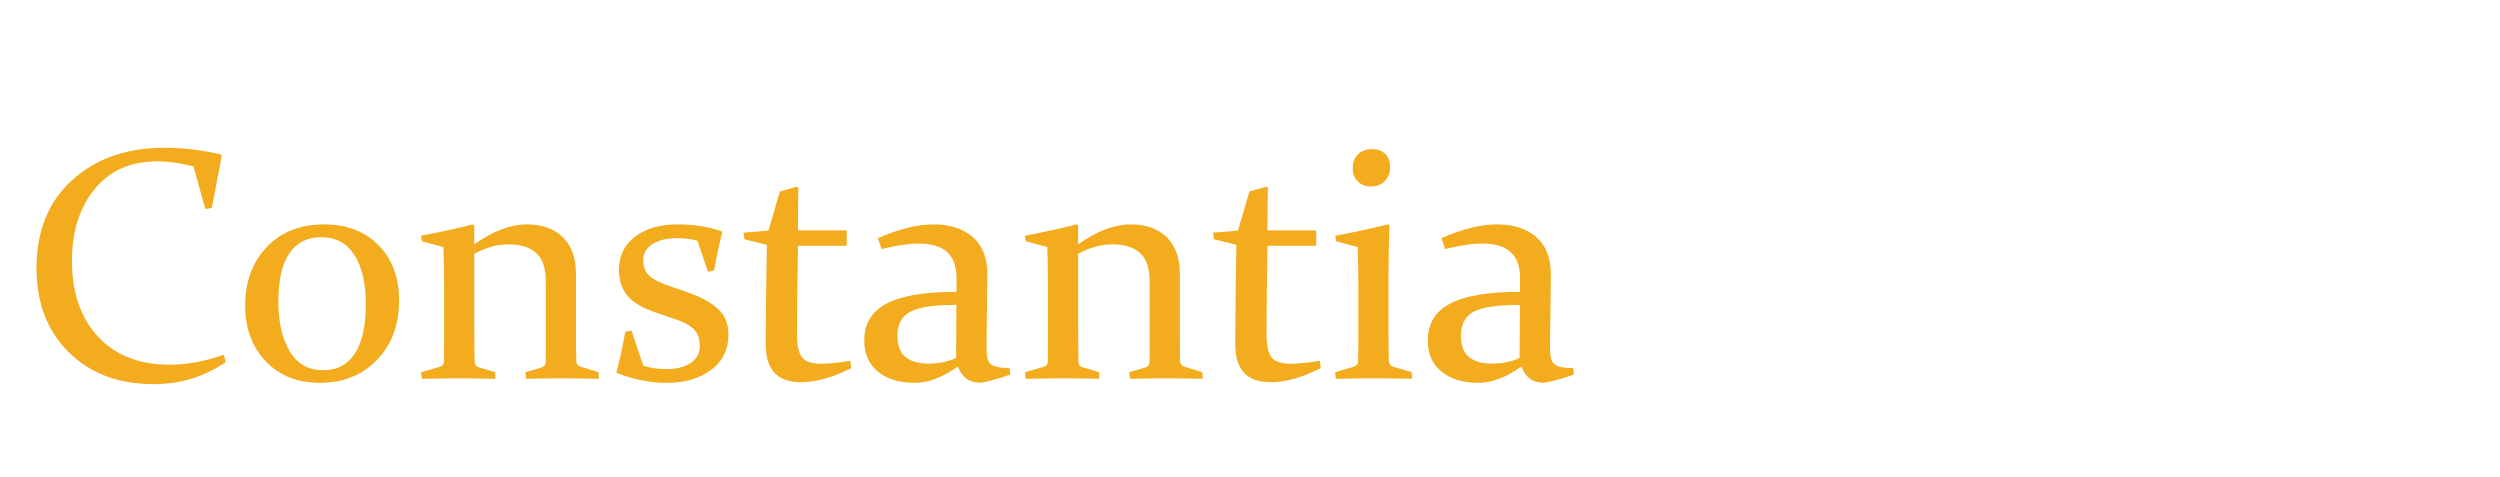 <?xml version="1.0" encoding="UTF-8"?>
<svg xmlns="http://www.w3.org/2000/svg" xmlns:xlink="http://www.w3.org/1999/xlink" version="1.1" id="Layer_1" x="0px" y="0px" viewBox="0 0 1100 210" style="enable-background:new 0 0 1100 210;" xml:space="preserve">
<style type="text/css">
	.st0{fill:none;}
	.st1{fill:#F2AC1D;}
</style>
<rect class="st0" width="1100" height="210"></rect>
<path class="st1" d="M93.18,91.53l-2.85,0.43l-5.2-18.75C79.24,71.74,73.89,71,69.09,71c-11.64,0-20.79,4.06-27.45,12.19  c-6.65,8.13-9.98,18.68-9.98,31.65c0,13.88,3.8,24.95,11.41,33.22c7.6,8.27,18.13,12.4,31.58,12.4c7.56,0,15.52-1.45,23.88-4.35  l0.78,3.21c-9.36,6.46-19.96,9.7-31.79,9.7c-15.35,0-27.77-4.68-37.25-14.04s-14.22-21.7-14.22-37c0-16.3,5.22-29.2,15.65-38.71  c10.43-9.5,24.01-14.26,40.74-14.26c8.03,0,16.25,0.97,24.67,2.92l0.5,0.57l-4.42,23.03L93.18,91.53z"></path>
<path class="st1" d="M175.59,132.16c0,10.84-3.27,19.59-9.81,26.27c-6.54,6.68-14.86,10.02-24.94,10.02s-17.81-3.15-23.87-9.45  c-6.07-6.3-9.1-14.53-9.1-24.7s3.18-19,9.53-25.63s14.76-9.94,25.23-9.94c9.9,0,17.86,3.05,23.91,9.16  c6.04,6.11,9.06,14.2,9.06,24.27L175.59,132.16z M122.48,132.81c0,8.89,1.66,16.12,4.97,21.71c3.31,5.58,8.24,8.38,14.77,8.38  c6.11,0,10.76-2.46,13.96-7.38c3.2-4.92,4.79-12.2,4.79-21.85c0-9.08-1.68-16.23-5.04-21.46s-8.24-7.84-14.63-7.84  c-6.06,0-10.71,2.35-13.96,7.06c-3.24,4.71-4.87,11.83-4.87,21.39L122.48,132.81z"></path>
<path class="st1" d="M185.35,103.72c7.99-1.52,15.52-3.18,22.61-4.99l0.71,0.5v8.27c8.28-5.85,15.99-8.77,23.13-8.77  c6.76,0,12.05,1.89,15.88,5.67s5.75,9.14,5.75,16.08v25.17c0,5.94,0.05,10.34,0.14,13.19c0.05,1.28,0.67,2.12,1.85,2.5l7.91,2.42  l0.14,2.92c-6.27-0.14-11.75-0.21-16.43-0.21s-9.87,0.07-15.58,0.21l-0.29-2.92l7.13-2.07c1.09-0.38,1.69-1.12,1.78-2.21  c0.05-0.67,0.07-2.16,0.07-4.49v-31.08c0-5.85-1.4-10.04-4.2-12.58s-6.92-3.81-12.38-3.81c-4.79,0-9.75,1.38-14.87,4.13v31.15  c0,5.94,0.05,11.38,0.14,16.33c0.05,1.28,0.59,2.09,1.64,2.42l7.41,2.21l0.14,2.92c-5.89-0.14-11.18-0.21-15.86-0.21  s-10.21,0.07-16.58,0.21l-0.29-2.92l8.41-2.42c1.04-0.43,1.59-1.16,1.64-2.21c0.05-3.04,0.07-5.96,0.07-8.77v-24.31  c0-6.23-0.1-12-0.29-17.32l-9.48-2.57l-0.36-2.42L185.35,103.72z"></path>
<path class="st1" d="M306.9,105.93c-2.76-0.76-5.75-1.14-8.98-1.14c-4.47,0-8.07,0.87-10.8,2.6c-2.73,1.74-4.1,4.1-4.1,7.09  s0.89,5.18,2.67,6.84c1.78,1.66,5.1,3.3,9.94,4.92l5.85,2c6.56,2.23,11.37,4.79,14.44,7.66c3.07,2.88,4.6,6.64,4.6,11.3  c0,6.61-2.57,11.8-7.7,15.58s-11.62,5.67-19.46,5.67c-7.22,0-14.61-1.47-22.17-4.42c1.62-6.18,2.92-12.21,3.92-18.11l2.78-0.43  l5.13,15.33c2.71,1.05,6.15,1.57,10.34,1.57c4.42,0,7.95-0.9,10.59-2.71c2.64-1.81,3.96-4.35,3.96-7.63c0-3.04-0.89-5.44-2.67-7.2  s-4.62-3.28-8.52-4.56l-7.41-2.5c-6.42-2.14-10.85-4.72-13.3-7.73c-2.45-3.02-3.67-6.76-3.67-11.23c0-6.23,2.36-11.13,7.09-14.72  c4.73-3.59,10.97-5.38,18.71-5.38c7.22,0,13.78,1.05,19.68,3.14c-1.33,5.42-2.54,11.15-3.64,17.18l-2.71,0.5l-4.56-13.62  L306.9,105.93z"></path>
<path class="st1" d="M351.1,108.14c-0.29,16.06-0.43,29.01-0.43,38.85c0,4.94,0.74,8.35,2.21,10.23c1.47,1.88,4.28,2.82,8.41,2.82  c3.28,0,7.56-0.43,12.83-1.28l0.43,3.21c-8.22,4.13-15.57,6.2-22.03,6.2c-5.27,0-9.19-1.39-11.76-4.17s-3.85-6.97-3.85-12.58  c0-9.22,0.17-23.79,0.5-43.7l-9.84-2.42l-0.43-2.92l10.99-0.93l5.03-17.25c2.72-0.71,5.2-1.4,7.43-2.07l0.71,0.5  c-0.14,5.75-0.21,11.12-0.21,16.11v2.64h21.46v6.77h-21.46L351.1,108.14z"></path>
<path class="st1" d="M386.25,104.79c9.27-4.04,17.47-6.06,24.59-6.06s13.07,1.9,17.31,5.7c4.24,3.8,6.34,9.29,6.29,16.47  l-0.36,29.66c-0.05,2.42,0.01,4.37,0.18,5.85c0.17,1.47,0.59,2.6,1.28,3.39c0.69,0.78,1.72,1.33,3.1,1.64s3.23,0.49,5.56,0.53  l0.36,2.78c-2.04,0.81-4.54,1.62-7.49,2.42s-4.96,1.21-6.01,1.21c-4.66,0-7.85-2.38-9.58-7.13c-6.73,4.8-13.07,7.2-19.02,7.2  c-6.68,0-12.04-1.63-16.1-4.88s-6.09-7.85-6.09-13.79c0-7.32,3.27-12.71,9.8-16.18c6.53-3.47,16.79-5.2,30.76-5.2l0.07-5.56  c0.05-5.32-1.31-9.27-4.06-11.83c-2.76-2.57-6.99-3.85-12.69-3.85c-4.33,0-9.74,0.81-16.25,2.42l-1.64-4.78L386.25,104.79z   M420.82,134.16c-10,0-16.82,1.02-20.47,3.07c-3.65,2.04-5.48,5.49-5.48,10.34c0,4.52,1.21,7.71,3.63,9.59  c2.42,1.88,5.71,2.82,9.86,2.82c4.7,0,8.81-0.83,12.32-2.5l0.14-23.31V134.16z"></path>
<path class="st1" d="M451.05,103.72c7.99-1.52,15.52-3.18,22.61-4.99l0.71,0.5v8.27c8.28-5.85,15.99-8.77,23.13-8.77  c6.76,0,12.05,1.89,15.88,5.67c3.83,3.78,5.75,9.14,5.75,16.08v25.17c0,5.94,0.05,10.34,0.14,13.19c0.05,1.28,0.67,2.12,1.85,2.5  l7.91,2.42l0.14,2.92c-6.27-0.14-11.75-0.21-16.43-0.21s-9.88,0.07-15.58,0.21l-0.29-2.92l7.13-2.07c1.09-0.38,1.69-1.12,1.78-2.21  c0.05-0.67,0.07-2.16,0.07-4.49v-31.08c0-5.85-1.4-10.04-4.2-12.58c-2.8-2.54-6.92-3.81-12.38-3.81c-4.79,0-9.75,1.38-14.87,4.13  v31.15c0,5.94,0.05,11.38,0.14,16.33c0.05,1.28,0.59,2.09,1.64,2.42l7.41,2.21l0.14,2.92c-5.89-0.14-11.18-0.21-15.86-0.21  s-10.21,0.07-16.58,0.21l-0.29-2.92l8.41-2.42c1.04-0.43,1.59-1.16,1.64-2.21c0.05-3.04,0.07-5.96,0.07-8.77v-24.31  c0-6.23-0.1-12-0.29-17.32l-9.48-2.57l-0.36-2.42L451.05,103.72z"></path>
<path class="st1" d="M557.7,108.14c-0.29,16.06-0.43,29.01-0.43,38.85c0,4.94,0.74,8.35,2.21,10.23c1.47,1.88,4.28,2.82,8.41,2.82  c3.28,0,7.56-0.43,12.83-1.28l0.43,3.21c-8.22,4.13-15.57,6.2-22.03,6.2c-5.27,0-9.19-1.39-11.76-4.17s-3.86-6.97-3.86-12.58  c0-9.22,0.17-23.79,0.5-43.7l-9.84-2.42l-0.43-2.92l10.99-0.93l5.03-17.25c2.72-0.71,5.2-1.4,7.43-2.07l0.71,0.5  c-0.14,5.75-0.21,11.12-0.21,16.11v2.64h21.46v6.77h-21.46L557.7,108.14z"></path>
<path class="st1" d="M587.57,103.72c8.33-1.57,16.05-3.23,23.17-4.99l0.64,0.5c-0.29,6.18-0.43,12.97-0.43,20.39V147  c0,5.7,0.05,9.65,0.14,11.83c0.09,1.28,0.69,2.12,1.78,2.5l8.27,2.42l0.14,2.92c-6.56-0.14-12.18-0.21-16.86-0.21  s-10.23,0.07-16.65,0.21l-0.29-2.92l8.27-2.42c1.09-0.38,1.69-1.12,1.78-2.21c0.09-1.85,0.14-4.97,0.14-9.34v-23.81  c0-6.23-0.1-11.98-0.29-17.25l-9.48-2.57l-0.36-2.42L587.57,103.72z M611.66,73.49c0,2.52-0.78,4.57-2.35,6.17  c-1.57,1.59-3.59,2.39-6.06,2.39s-4.31-0.74-5.81-2.21s-2.25-3.42-2.25-5.85c0-2.57,0.78-4.6,2.35-6.1s3.64-2.25,6.2-2.25  c2.33,0,4.23,0.68,5.7,2.03c1.47,1.35,2.21,3.29,2.21,5.81L611.66,73.49z"></path>
<path class="st1" d="M634.19,104.79c9.27-4.04,17.47-6.06,24.59-6.06s13.07,1.9,17.31,5.7c4.24,3.8,6.34,9.29,6.29,16.47  l-0.36,29.66c-0.05,2.42,0,4.37,0.18,5.85c0.17,1.47,0.59,2.6,1.29,3.39c0.69,0.78,1.72,1.33,3.1,1.64s3.23,0.49,5.56,0.53  l0.36,2.78c-2.04,0.81-4.54,1.62-7.49,2.42s-4.96,1.21-6.01,1.21c-4.66,0-7.85-2.38-9.58-7.13c-6.73,4.8-13.07,7.2-19.02,7.2  c-6.68,0-12.04-1.63-16.1-4.88s-6.09-7.85-6.09-13.79c0-7.32,3.27-12.71,9.8-16.18c6.53-3.47,16.79-5.2,30.76-5.2l0.07-5.56  c0.05-5.32-1.3-9.27-4.06-11.83s-6.99-3.85-12.69-3.85c-4.33,0-9.74,0.81-16.25,2.42l-1.64-4.78L634.19,104.79z M668.76,134.16  c-10,0-16.82,1.02-20.47,3.07c-3.65,2.04-5.48,5.49-5.48,10.34c0,4.52,1.21,7.71,3.63,9.59c2.42,1.88,5.71,2.82,9.86,2.82  c4.7,0,8.81-0.83,12.32-2.5l0.14-23.31L668.76,134.16z"></path>
</svg>
